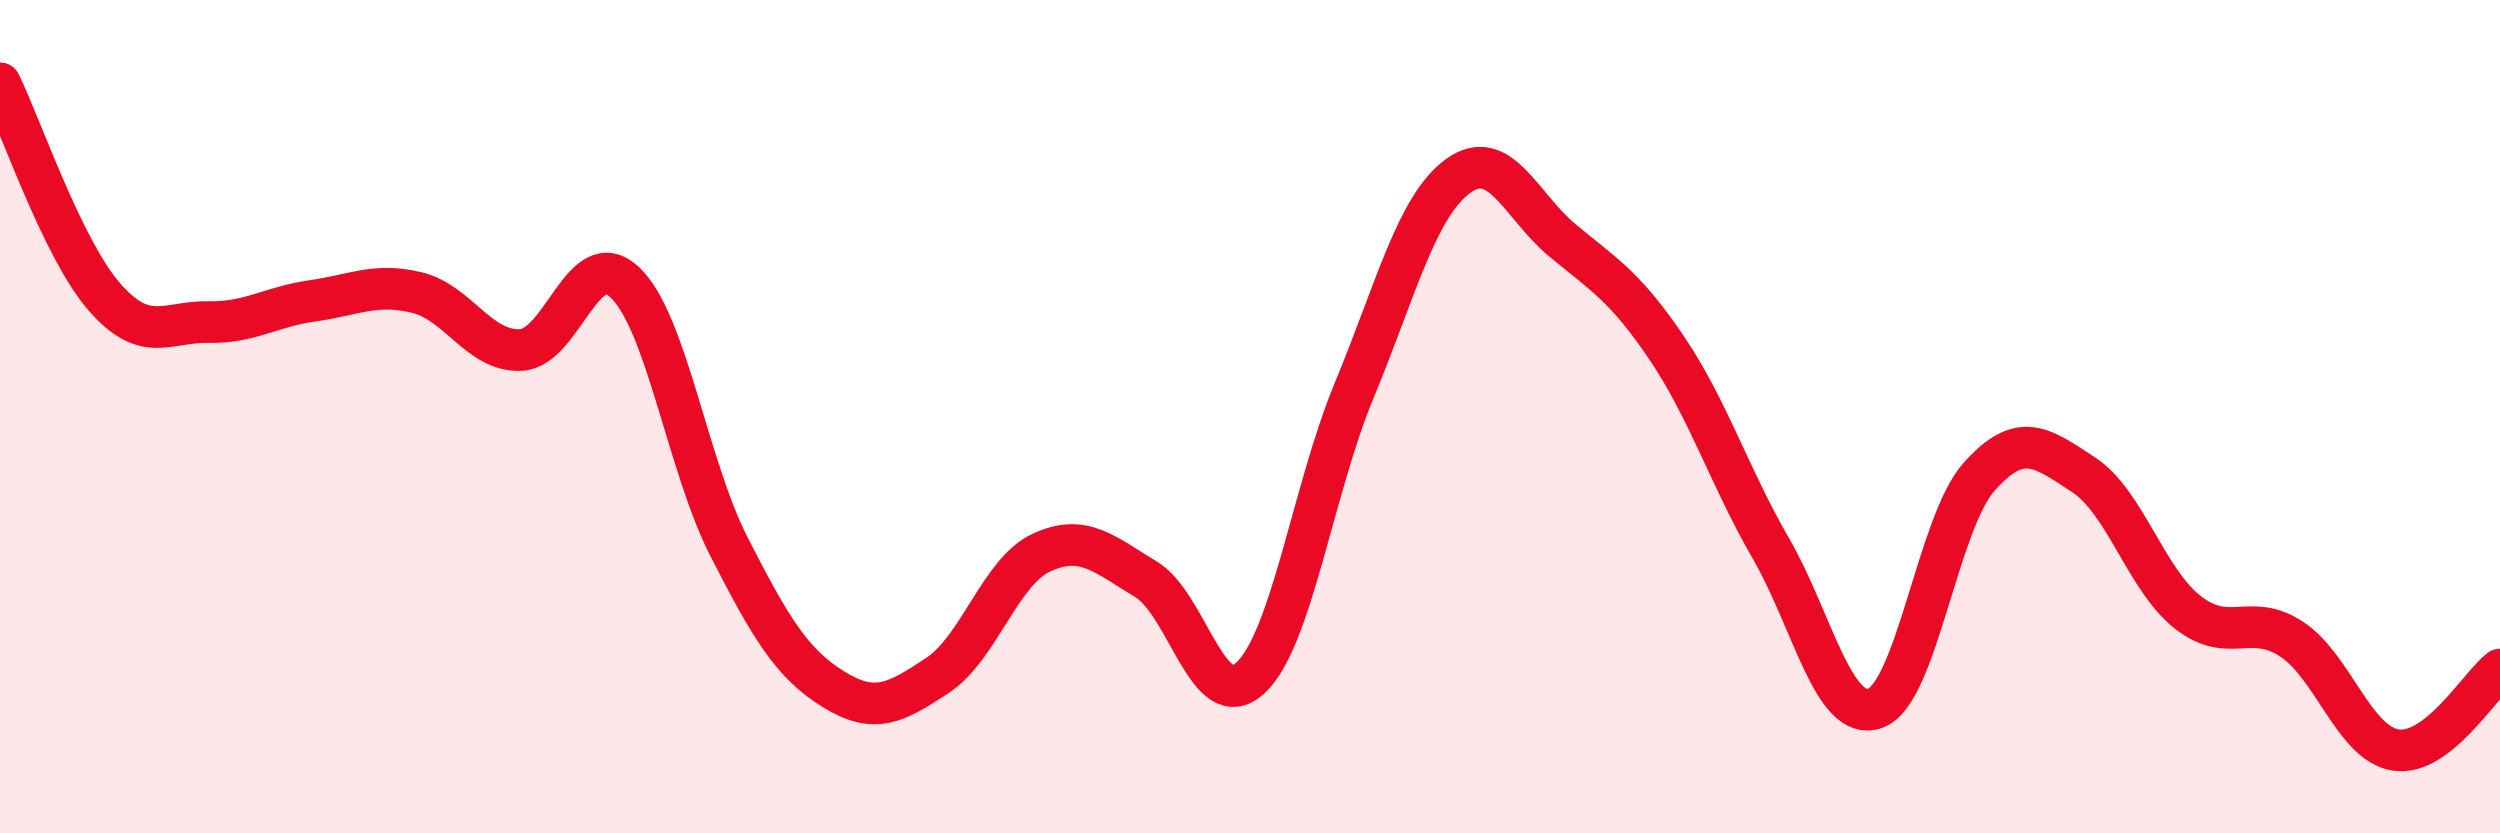 
    <svg width="60" height="20" viewBox="0 0 60 20" xmlns="http://www.w3.org/2000/svg">
      <path
        d="M 0,2 C 0.5,3.02 1.5,5.97 2.5,7.12 C 3.5,8.27 4,7.71 5,7.73 C 6,7.75 6.5,7.36 7.5,7.22 C 8.5,7.08 9,6.78 10,7.02 C 11,7.26 11.5,8.45 12.5,8.4 C 13.5,8.35 14,5.83 15,6.78 C 16,7.73 16.5,11.18 17.5,13.13 C 18.5,15.08 19,15.92 20,16.54 C 21,17.16 21.5,16.87 22.5,16.21 C 23.5,15.55 24,13.72 25,13.26 C 26,12.8 26.5,13.3 27.5,13.9 C 28.5,14.5 29,17.19 30,16.28 C 31,15.37 31.5,11.78 32.5,9.37 C 33.5,6.96 34,4.94 35,4.22 C 36,3.5 36.5,4.94 37.5,5.77 C 38.5,6.6 39,6.87 40,8.35 C 41,9.83 41.5,11.43 42.5,13.16 C 43.5,14.89 44,17.34 45,17 C 46,16.66 46.5,12.56 47.5,11.44 C 48.5,10.32 49,10.74 50,11.39 C 51,12.04 51.5,13.9 52.5,14.69 C 53.5,15.48 54,14.68 55,15.34 C 56,16 56.5,17.85 57.5,18 C 58.5,18.15 59.5,16.46 60,16.07L60 20L0 20Z"
        fill="#EB0A25"
        opacity="0.1"
        stroke-linecap="round"
        stroke-linejoin="round"
      />
      <path
        d="M 0,2 C 0.5,3.02 1.5,5.97 2.5,7.12 C 3.5,8.27 4,7.71 5,7.73 C 6,7.75 6.5,7.36 7.5,7.22 C 8.5,7.08 9,6.78 10,7.02 C 11,7.26 11.5,8.45 12.5,8.4 C 13.5,8.35 14,5.83 15,6.78 C 16,7.73 16.5,11.18 17.5,13.13 C 18.5,15.08 19,15.92 20,16.54 C 21,17.16 21.5,16.87 22.5,16.21 C 23.5,15.55 24,13.72 25,13.26 C 26,12.8 26.5,13.3 27.5,13.9 C 28.5,14.5 29,17.19 30,16.28 C 31,15.37 31.5,11.78 32.5,9.37 C 33.5,6.96 34,4.94 35,4.22 C 36,3.5 36.5,4.94 37.5,5.77 C 38.5,6.6 39,6.87 40,8.35 C 41,9.83 41.5,11.43 42.5,13.16 C 43.5,14.89 44,17.34 45,17 C 46,16.66 46.5,12.56 47.5,11.44 C 48.5,10.32 49,10.74 50,11.39 C 51,12.04 51.5,13.9 52.5,14.69 C 53.5,15.48 54,14.68 55,15.34 C 56,16 56.5,17.85 57.5,18 C 58.5,18.15 59.5,16.46 60,16.07"
        stroke="#EB0A25"
        stroke-width="1"
        fill="none"
        stroke-linecap="round"
        stroke-linejoin="round"
      />
    </svg>
  